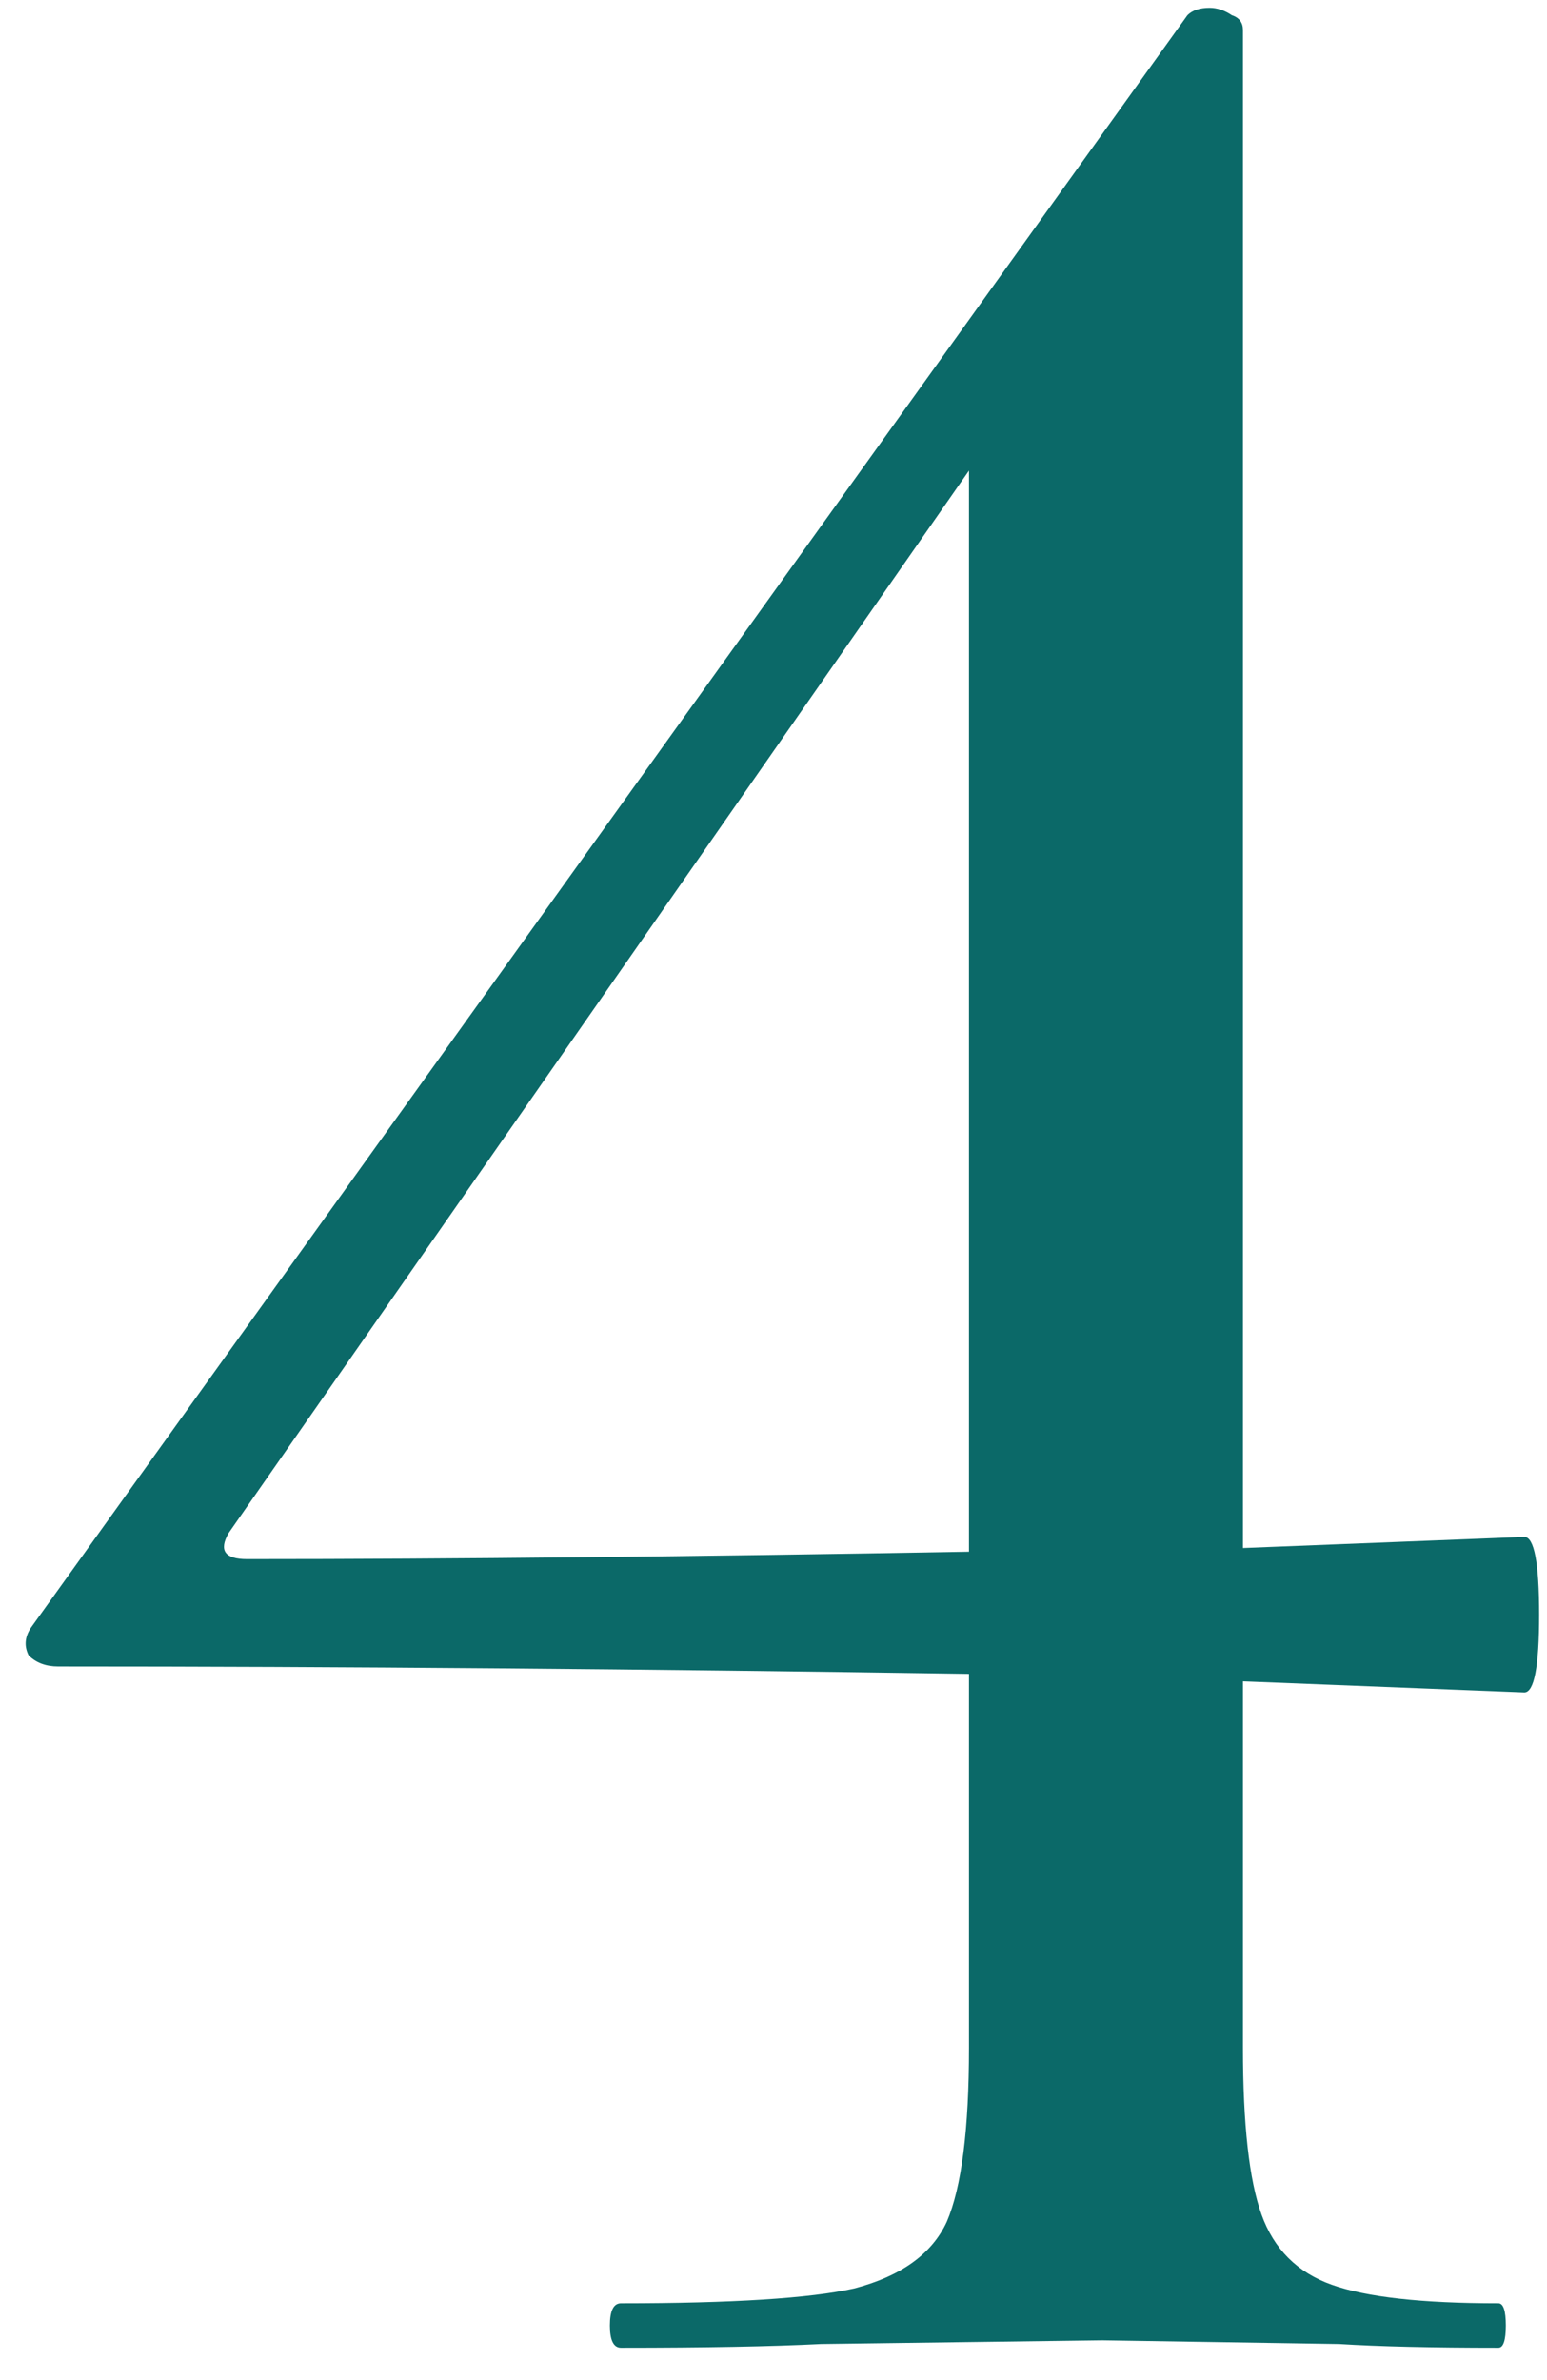 <?xml version="1.0" encoding="UTF-8"?> <svg xmlns="http://www.w3.org/2000/svg" width="39" height="60" viewBox="0 0 39 60" fill="none"> <path d="M38.428 38.744C38.677 38.744 38.802 39.397 38.802 40.704C38.802 42.01 38.677 42.664 38.428 42.664L31.335 42.384V51.624C31.335 53.553 31.491 54.953 31.802 55.824C32.113 56.695 32.704 57.286 33.575 57.597C34.446 57.908 35.846 58.064 37.775 58.064C37.899 58.064 37.962 58.25 37.962 58.624C37.962 58.997 37.899 59.184 37.775 59.184C36.095 59.184 34.757 59.153 33.762 59.09L27.788 58.997L20.695 59.09C19.451 59.153 17.77 59.184 15.655 59.184C15.468 59.184 15.375 58.997 15.375 58.624C15.375 58.25 15.468 58.064 15.655 58.064C18.455 58.064 20.415 57.939 21.535 57.69C22.717 57.379 23.495 56.819 23.868 56.01C24.242 55.139 24.428 53.677 24.428 51.624V42.197C16.215 42.072 8.562 42.01 1.468 42.01C1.157 42.01 0.908 41.917 0.722 41.73C0.597 41.481 0.628 41.233 0.815 40.984L29.935 0.384C30.059 0.259 30.246 0.197 30.495 0.197C30.682 0.197 30.868 0.259 31.055 0.384C31.242 0.446 31.335 0.57 31.335 0.757V39.024L38.428 38.744ZM6.228 39.304C11.393 39.304 17.459 39.241 24.428 39.117V11.864L5.762 38.65C5.513 39.086 5.668 39.304 6.228 39.304Z" fill="#0B6968"></path> </svg> 